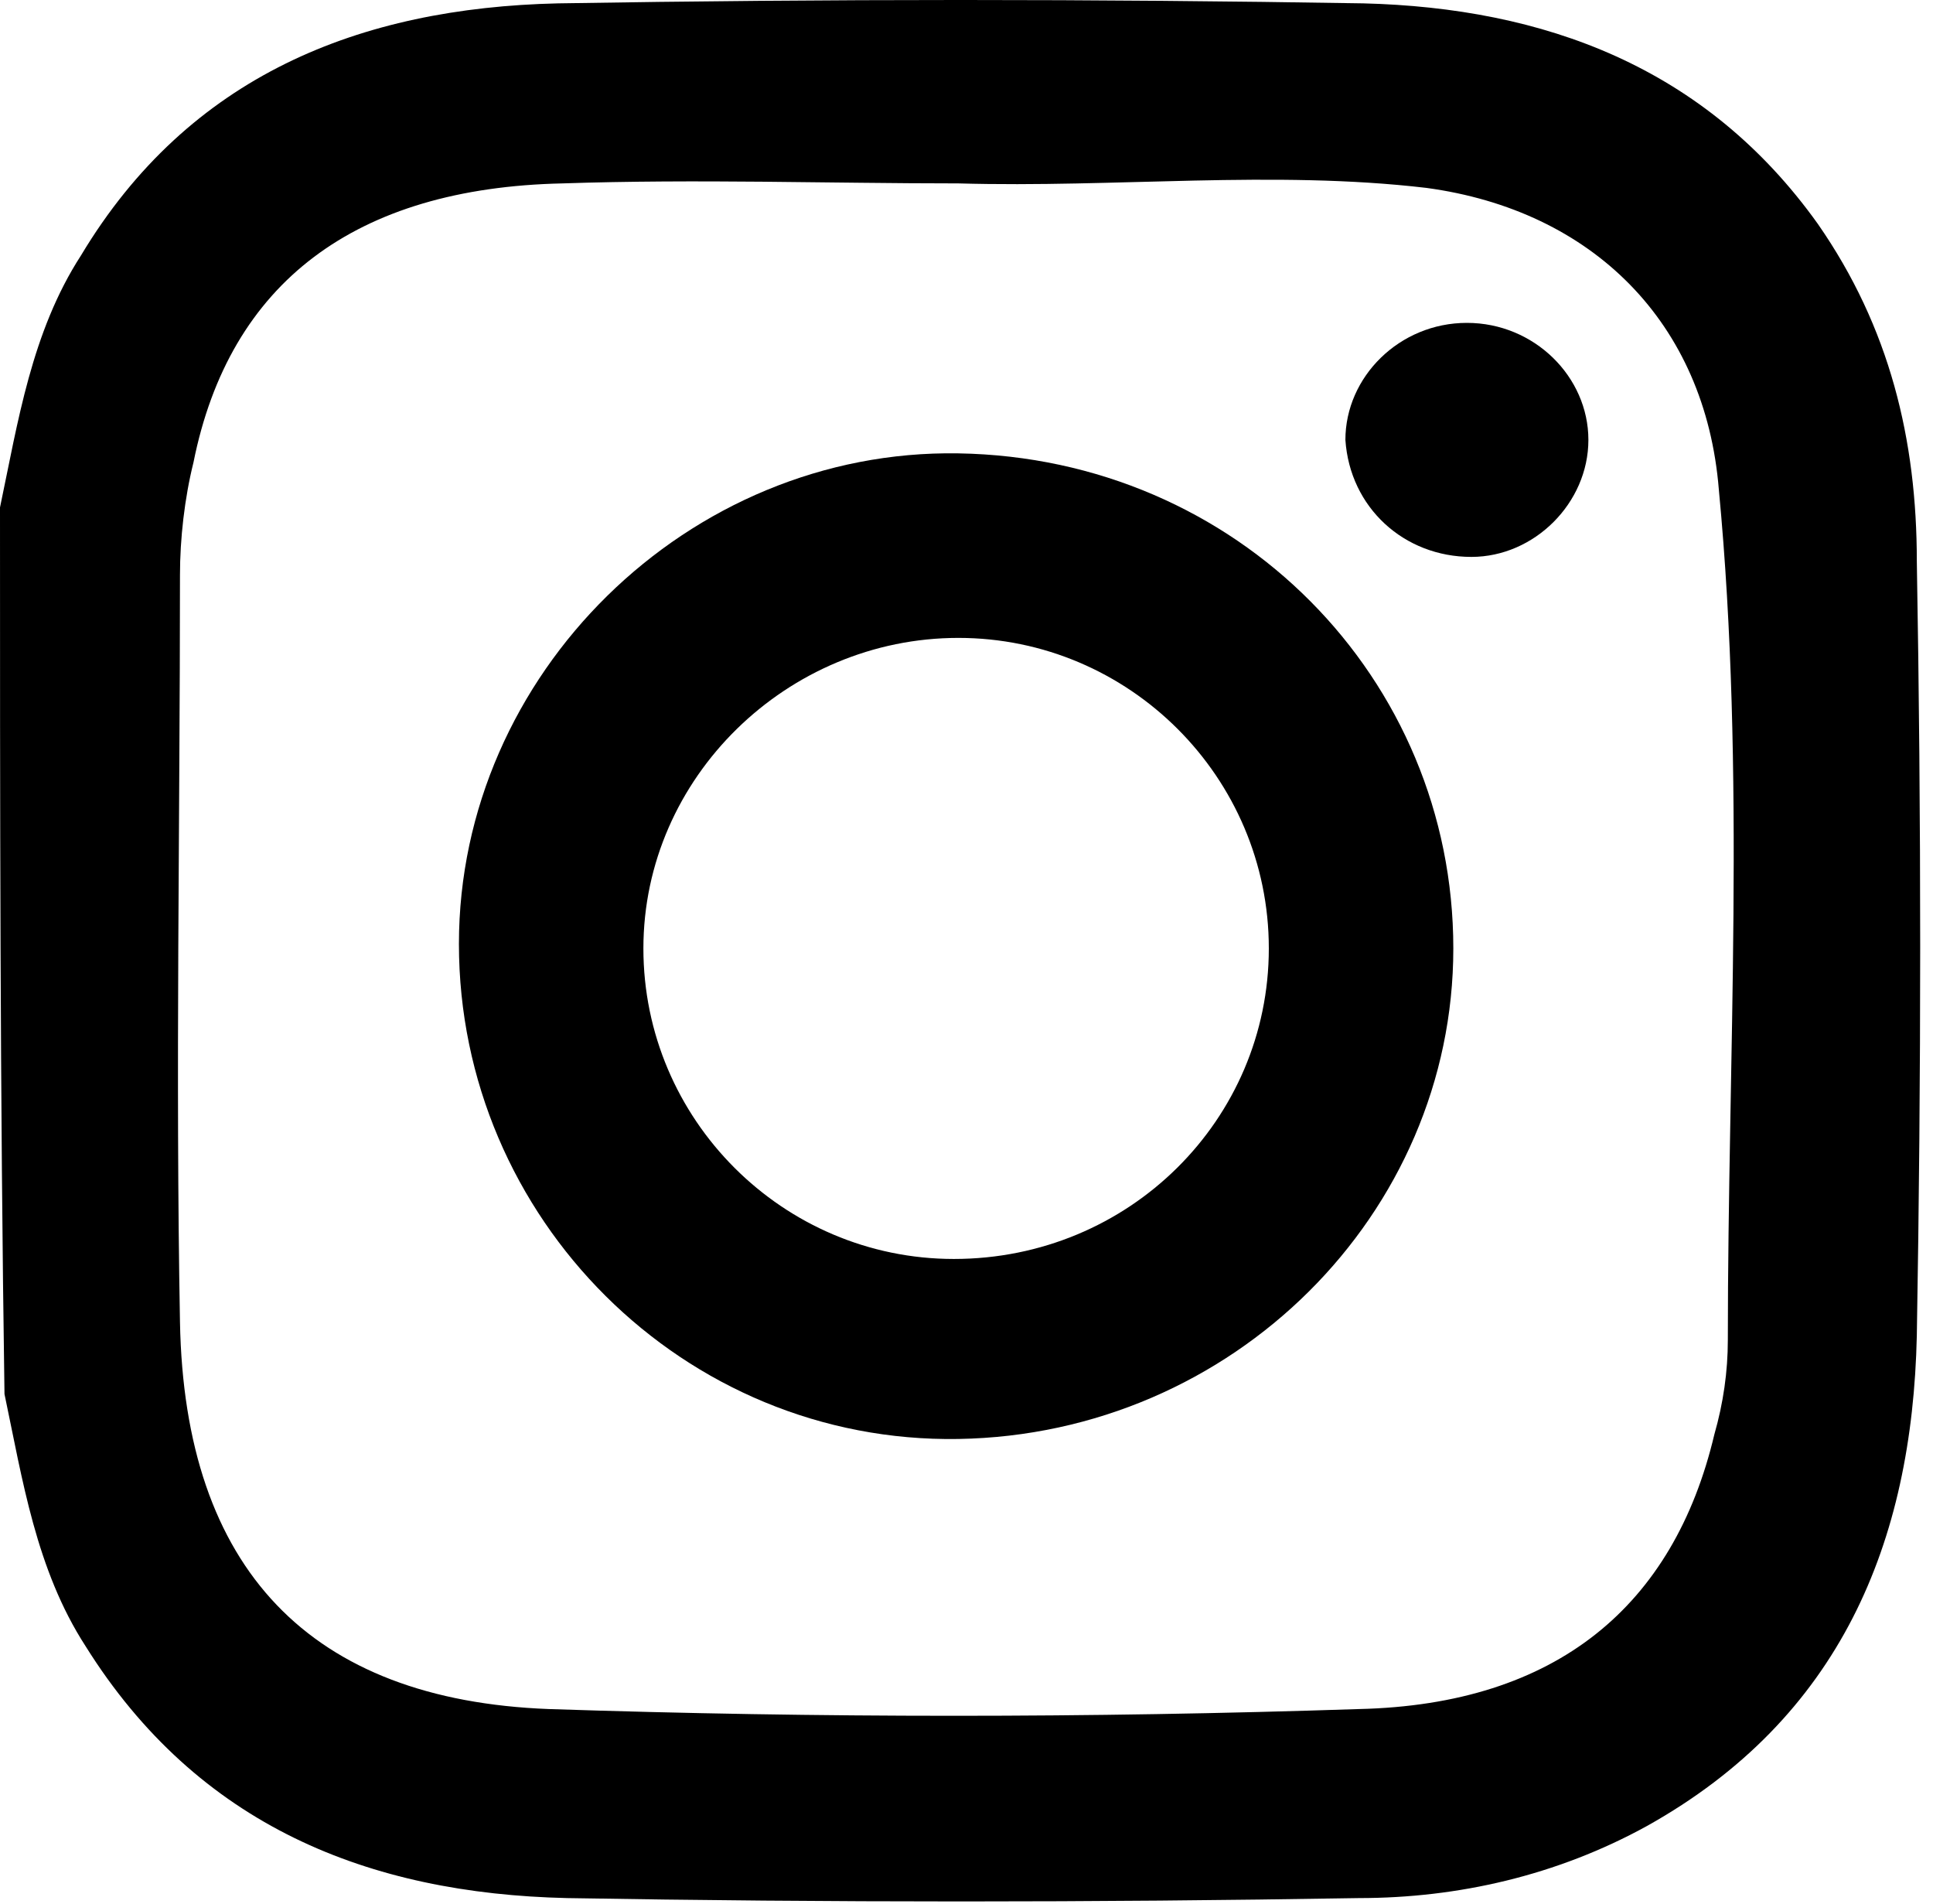 <svg width="65" height="64" viewBox="0 0 65 64" fill="none" xmlns="http://www.w3.org/2000/svg">
<path d="M0 17.06C0.605 14.185 1.059 11.159 2.724 8.587C6.355 2.534 12.104 0.265 18.762 0.113C27.84 -0.038 36.767 -0.038 45.845 0.113C51.897 0.265 57.344 2.232 61.127 7.527C63.548 11.007 64.456 14.79 64.456 18.875C64.607 27.5 64.607 36.124 64.456 44.9C64.304 51.86 61.883 57.76 55.377 61.392C52.351 63.056 49.023 63.813 45.694 63.813C36.767 63.964 27.84 63.964 19.064 63.813C12.407 63.661 6.657 61.392 2.875 55.34C1.21 52.767 0.757 49.741 0.151 46.867C9.23263e-06 36.729 0 26.894 0 17.06ZM32.228 6.166C27.84 6.166 23.452 6.014 18.913 6.166C11.953 6.317 7.717 9.494 6.506 15.546C6.204 16.757 6.052 18.119 6.052 19.329C6.052 27.651 5.901 36.124 6.052 44.446C6.203 52.767 10.44 57.155 18.459 57.458C27.537 57.76 36.616 57.76 45.694 57.458C52.351 57.306 56.285 53.978 57.647 48.228C57.95 47.169 58.101 46.11 58.101 45.051C58.101 35.519 58.706 25.986 57.798 16.454C57.344 10.856 53.562 7.073 47.964 6.317C42.819 5.712 37.523 6.317 32.228 6.166Z" fill="black"/>
<path d="M48.87 31.886C48.87 40.813 41.456 48.227 32.226 48.378C22.997 48.529 15.432 40.964 15.432 31.735C15.432 22.656 23.148 15.091 32.226 15.242C41.607 15.394 48.87 22.808 48.87 31.886ZM42.666 31.886C42.666 26.136 37.976 21.446 32.226 21.446C26.477 21.446 21.635 26.136 21.635 31.886C21.635 37.636 26.326 42.326 32.075 42.326C37.976 42.326 42.666 37.636 42.666 31.886Z" fill="black"/>
<path d="M49.326 10.855C51.596 10.855 53.412 12.671 53.412 14.789C53.412 16.908 51.596 18.723 49.478 18.723C47.208 18.723 45.392 17.059 45.241 14.789C45.241 12.671 47.057 10.855 49.326 10.855Z" fill="black"/>
</svg>
